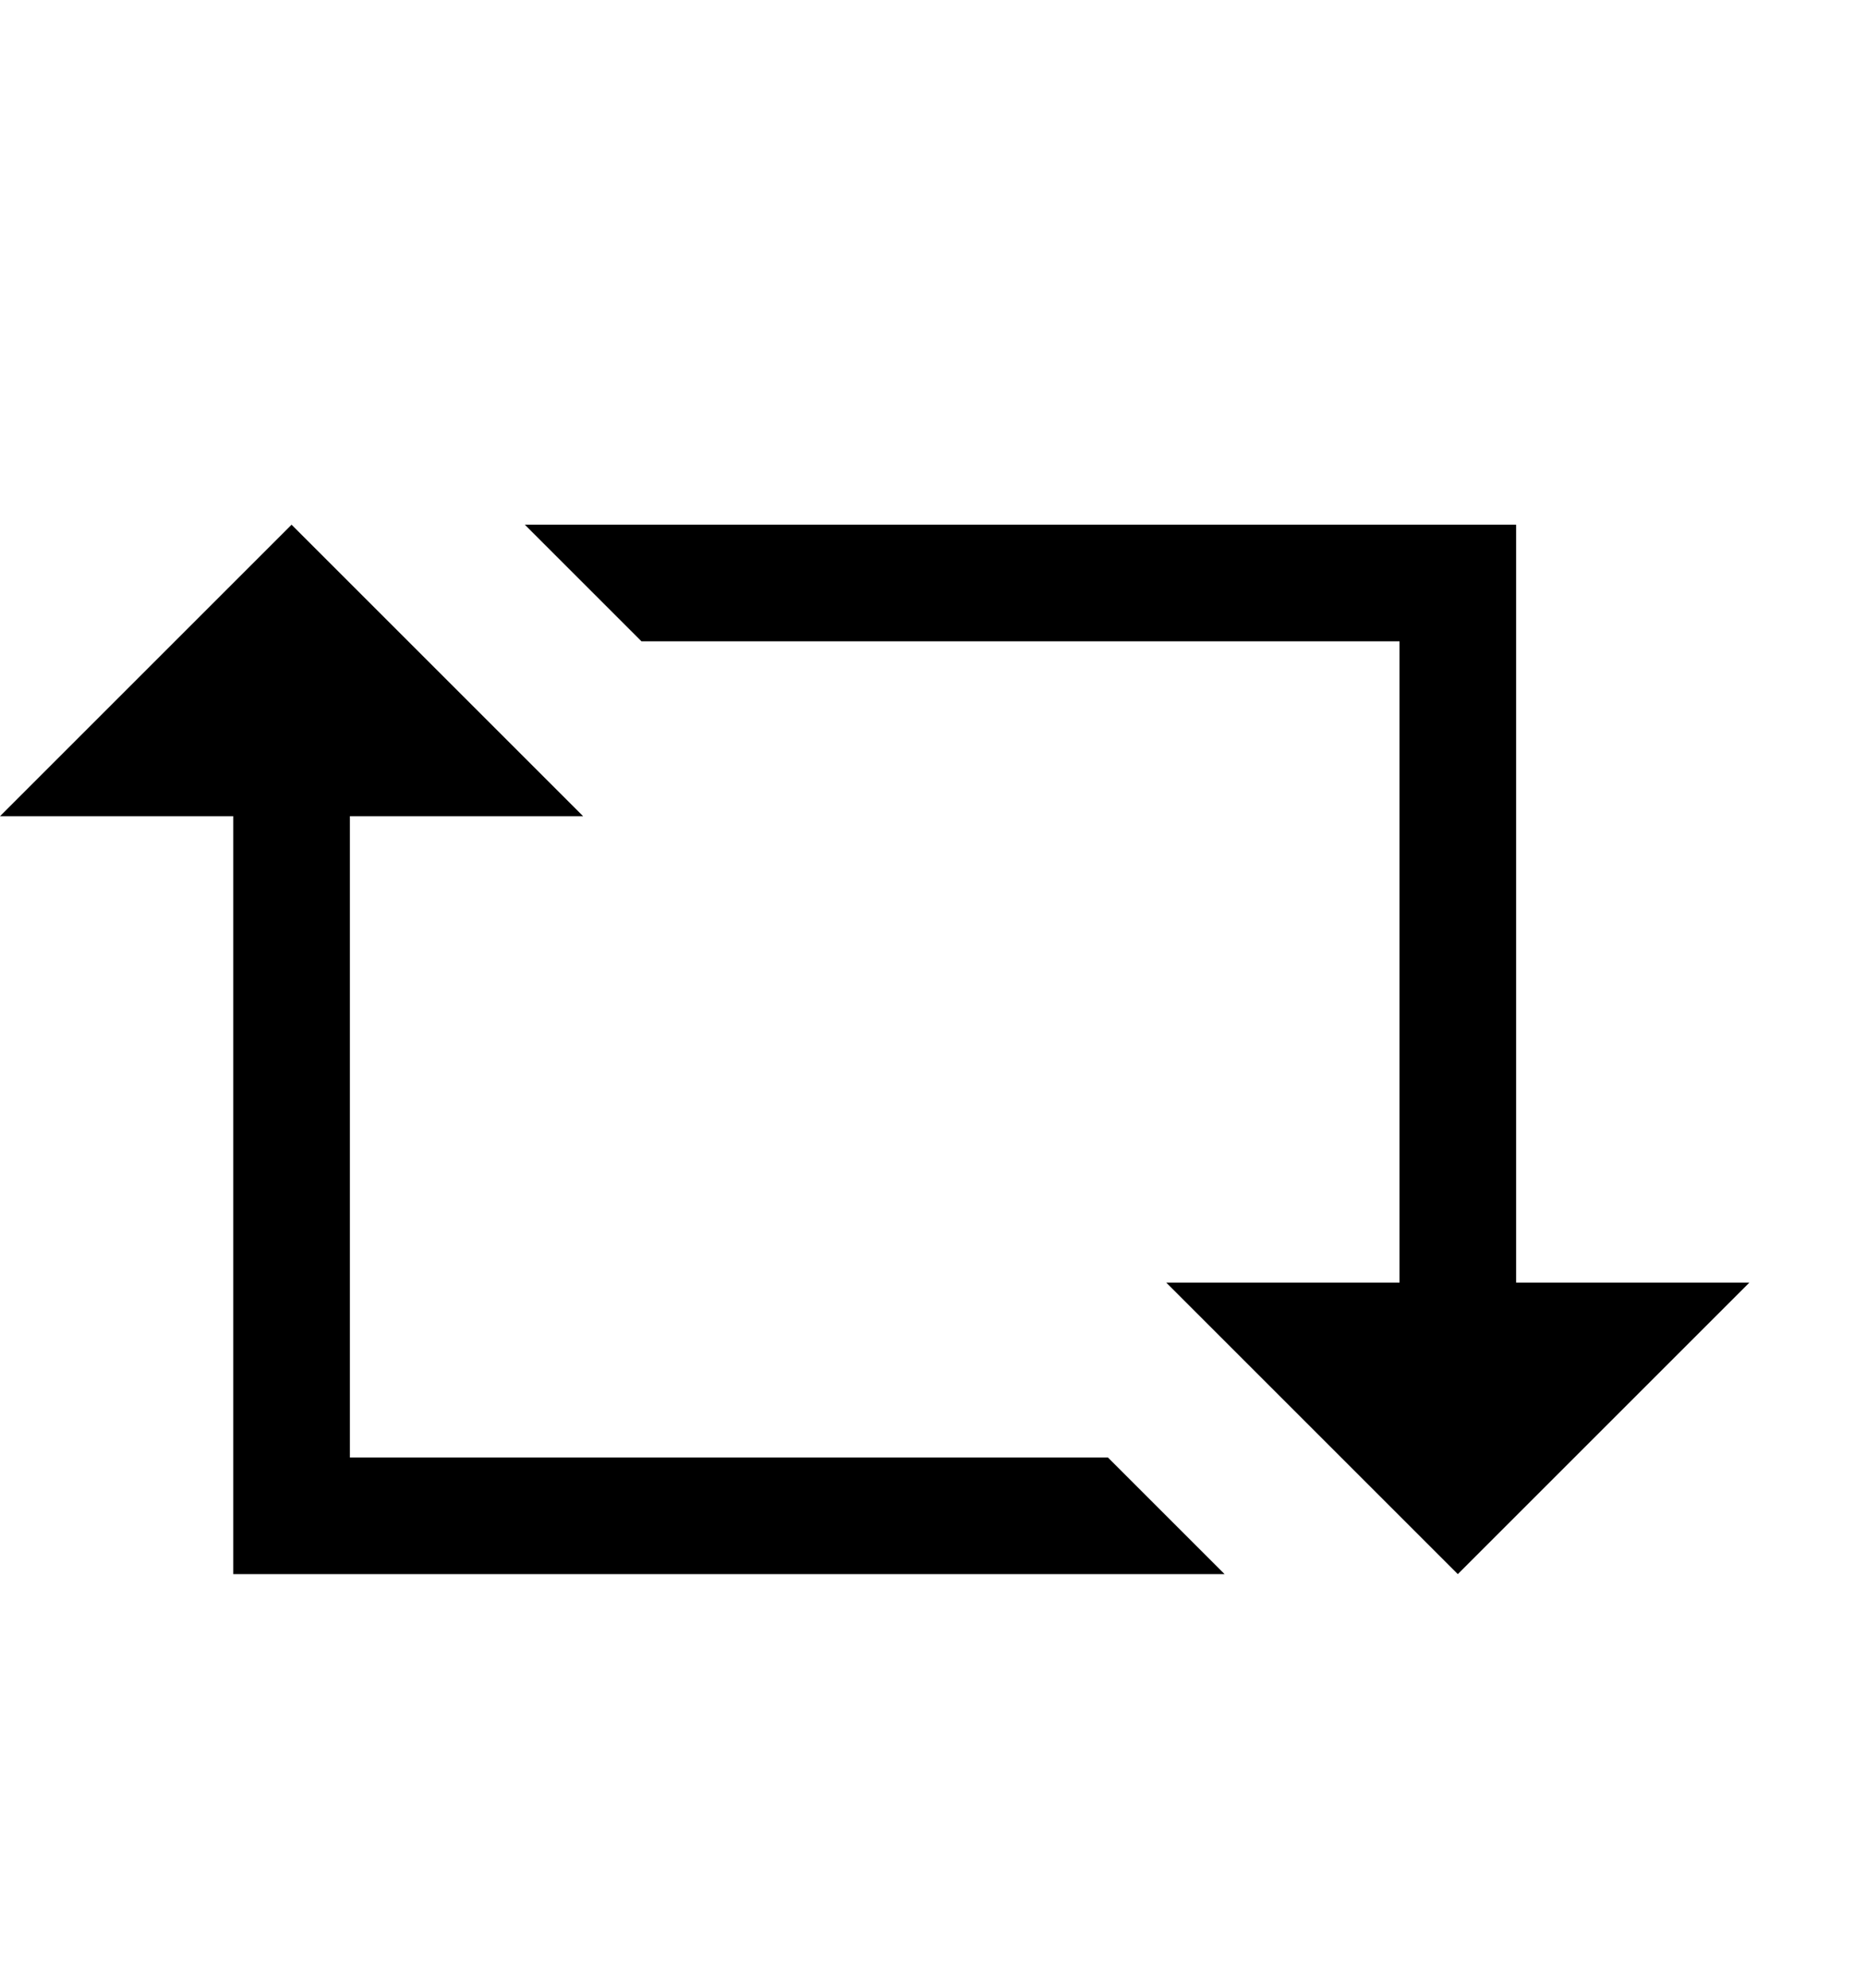 <svg version="1.1" xmlns="http://www.w3.org/2000/svg" xmlns:xlink="http://www.w3.org/1999/xlink" id="retweet" viewBox="0 0 512 545.5"><path d="M80 144l80 80H96v176h208l32 32H64V224H0zm64 0h272v208h64l-80 80-80-80h64V176H176z"/></svg>